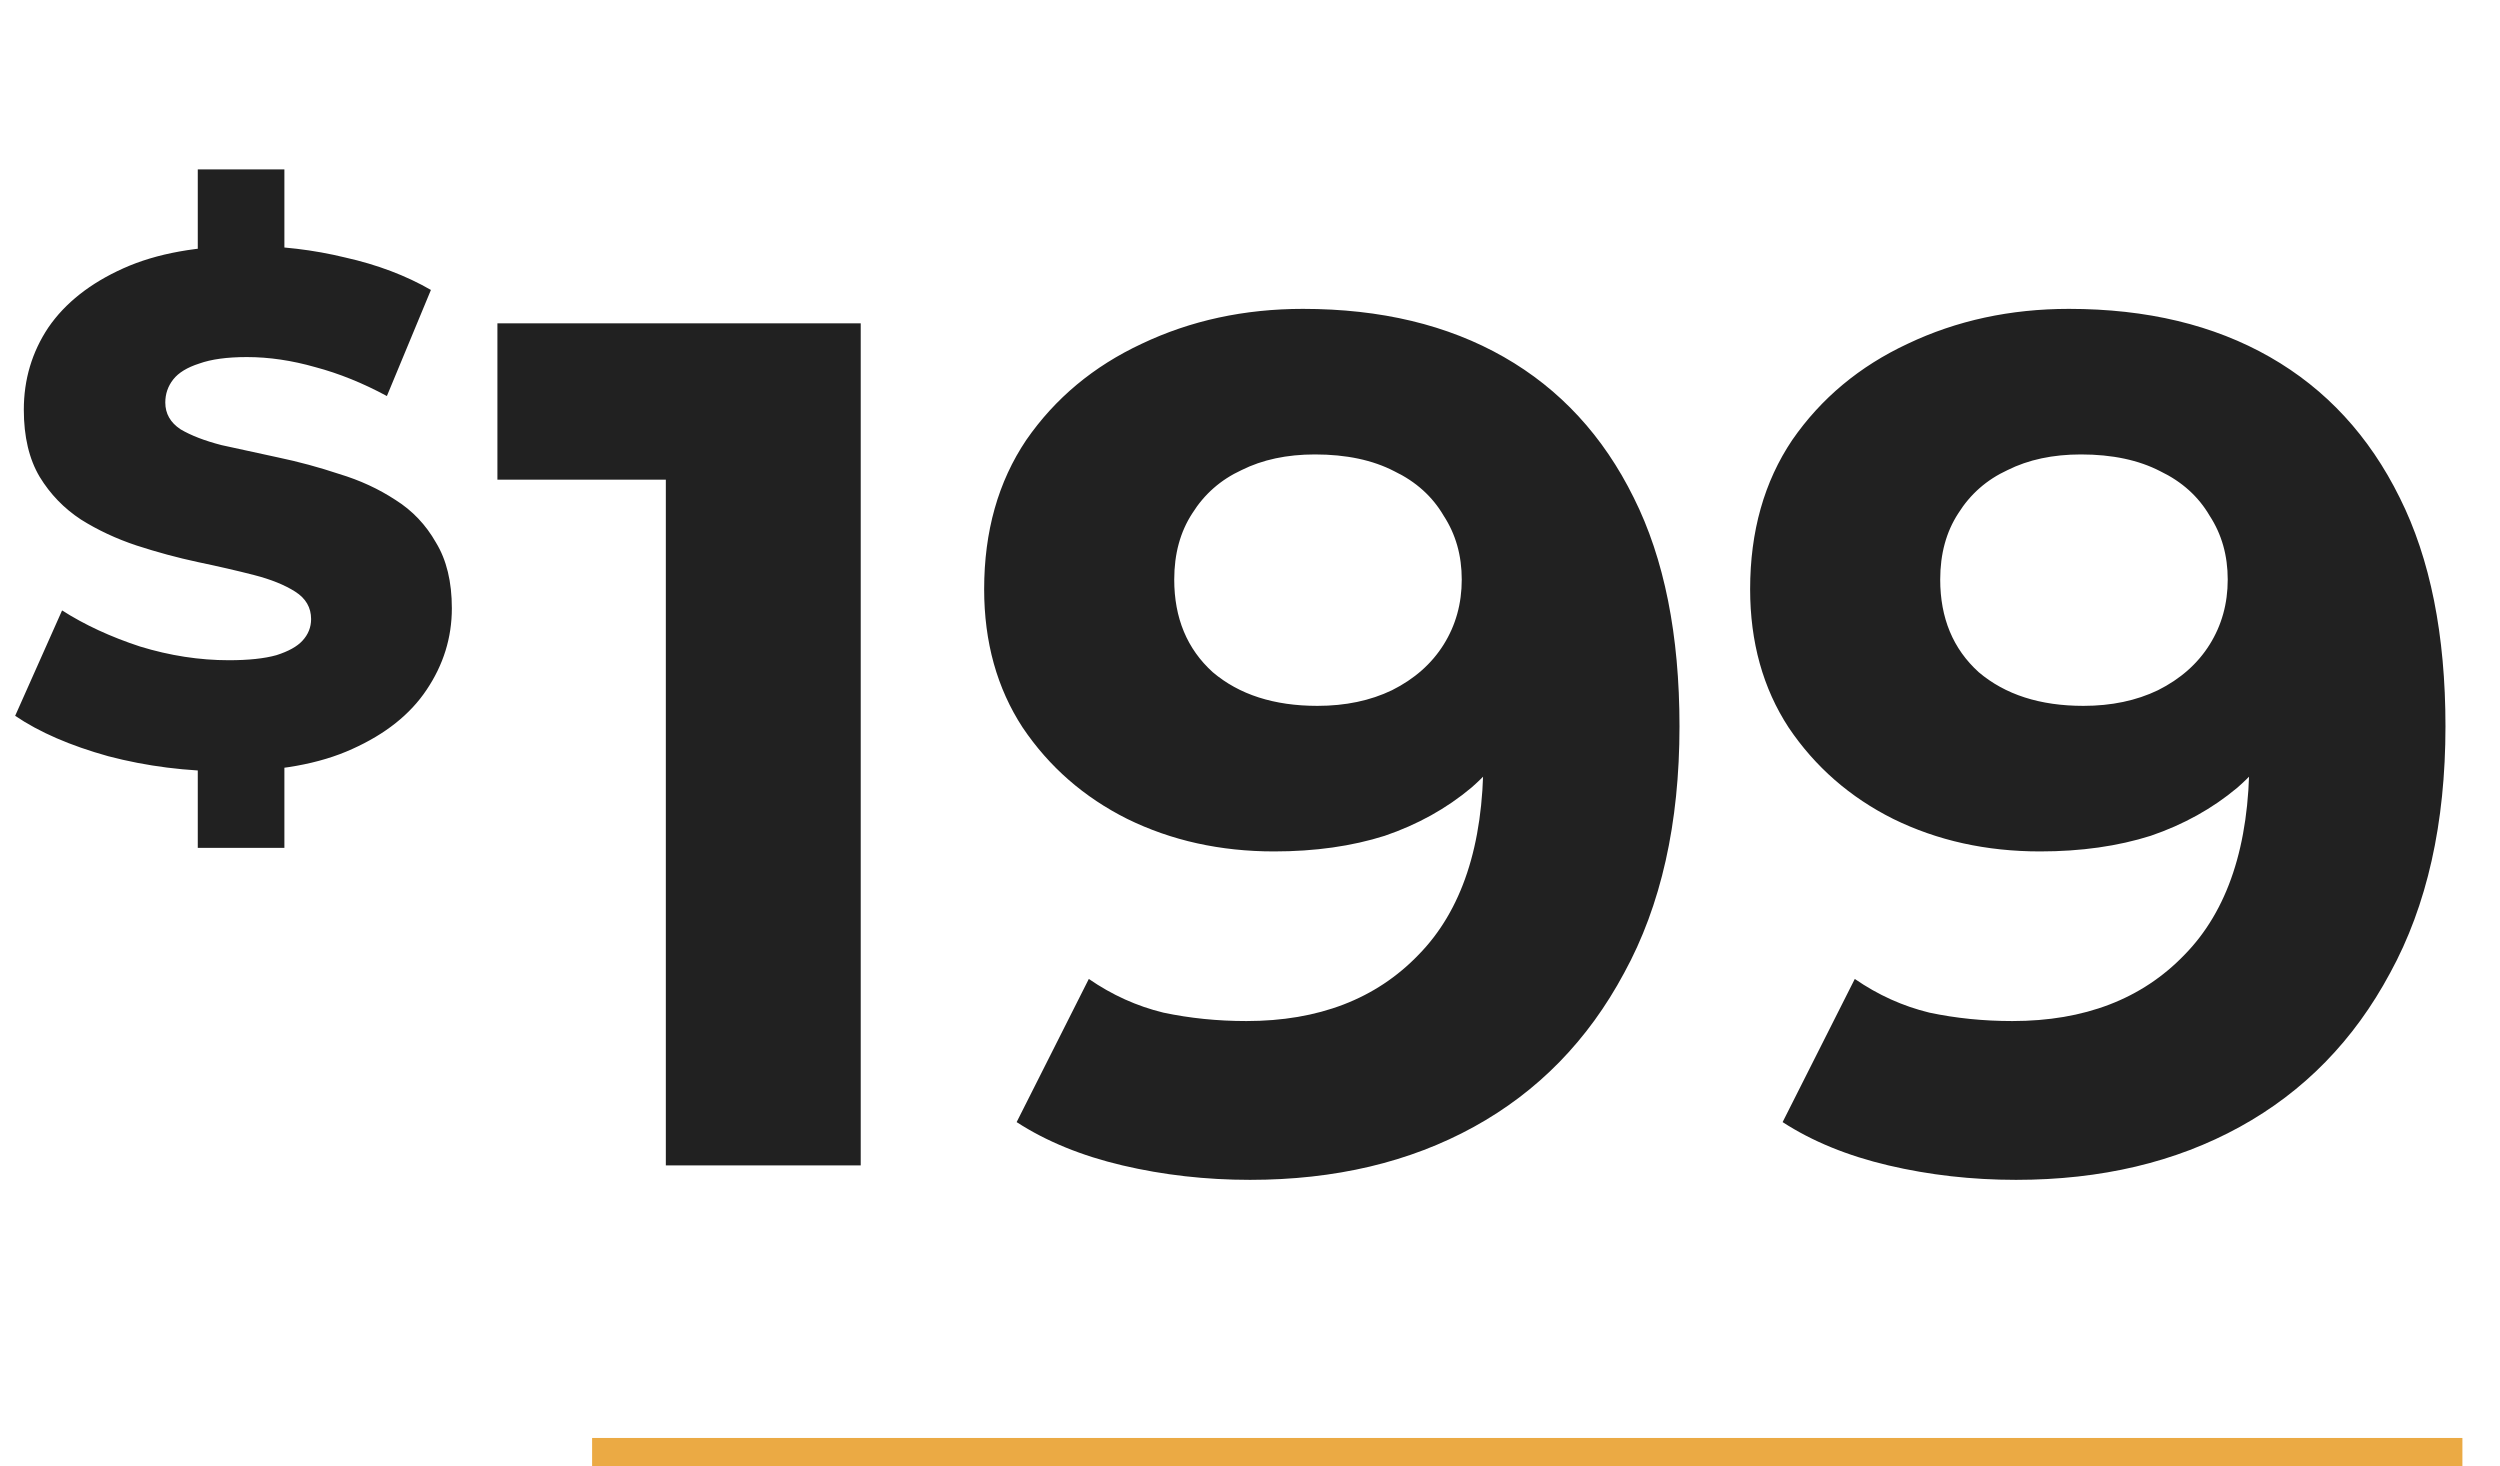 <svg width="266" height="156" viewBox="0 0 266 156" fill="none" xmlns="http://www.w3.org/2000/svg">
<path d="M24.269 82.075C19.866 82.075 15.616 81.538 11.52 80.462C7.475 79.336 4.173 77.902 1.613 76.162L6.605 64.949C9.011 66.485 11.776 67.765 14.899 68.789C18.074 69.762 21.222 70.248 24.346 70.248C26.445 70.248 28.134 70.069 29.414 69.71C30.694 69.301 31.616 68.789 32.179 68.174C32.794 67.509 33.101 66.741 33.101 65.87C33.101 64.642 32.538 63.669 31.411 62.952C30.285 62.235 28.826 61.646 27.034 61.186C25.242 60.725 23.245 60.264 21.043 59.803C18.893 59.342 16.717 58.754 14.515 58.037C12.365 57.32 10.394 56.398 8.602 55.272C6.81 54.094 5.35 52.584 4.224 50.741C3.098 48.846 2.534 46.466 2.534 43.598C2.534 40.373 3.405 37.454 5.146 34.843C6.938 32.232 9.6 30.133 13.133 28.546C16.666 26.958 21.069 26.165 26.342 26.165C29.875 26.165 33.331 26.574 36.71 27.394C40.141 28.162 43.187 29.314 45.85 30.85L41.165 42.139C38.605 40.757 36.07 39.733 33.562 39.067C31.053 38.35 28.621 37.992 26.266 37.992C24.166 37.992 22.477 38.222 21.197 38.683C19.917 39.093 18.995 39.656 18.432 40.373C17.869 41.09 17.587 41.909 17.587 42.83C17.587 44.008 18.125 44.955 19.2 45.672C20.326 46.338 21.786 46.901 23.578 47.362C25.421 47.771 27.418 48.206 29.568 48.667C31.77 49.128 33.946 49.717 36.096 50.434C38.298 51.099 40.294 52.021 42.086 53.198C43.878 54.325 45.312 55.835 46.387 57.73C47.514 59.573 48.077 61.902 48.077 64.718C48.077 67.842 47.181 70.734 45.389 73.397C43.648 76.008 41.011 78.107 37.478 79.694C33.997 81.282 29.594 82.075 24.269 82.075ZM21.043 90.216V79.234H30.259V90.216H21.043ZM21.043 28.93V18.024H30.259V28.93H21.043ZM70.845 124V42.08L79.805 51.04H52.925V34.4H91.581V124H70.845ZM138.634 32.864C146.911 32.864 154.037 34.571 160.01 37.984C165.983 41.397 170.591 46.389 173.834 52.96C177.077 59.445 178.698 67.552 178.698 77.28C178.698 87.605 176.735 96.352 172.81 103.52C168.97 110.688 163.637 116.149 156.81 119.904C149.983 123.659 142.047 125.536 133.002 125.536C128.309 125.536 123.786 125.024 119.434 124C115.082 122.976 111.327 121.44 108.17 119.392L115.85 104.16C118.325 105.867 120.97 107.061 123.786 107.744C126.602 108.341 129.546 108.64 132.618 108.64C140.298 108.64 146.399 106.293 150.922 101.6C155.53 96.907 157.834 89.952 157.834 80.736C157.834 79.2 157.791 77.493 157.706 75.616C157.621 73.739 157.407 71.861 157.066 69.984L162.698 75.36C161.247 78.688 159.199 81.504 156.554 83.808C153.909 86.027 150.837 87.733 147.338 88.928C143.839 90.037 139.914 90.592 135.562 90.592C129.845 90.592 124.639 89.44 119.946 87.136C115.338 84.832 111.626 81.589 108.81 77.408C106.079 73.227 104.714 68.32 104.714 62.688C104.714 56.544 106.207 51.253 109.194 46.816C112.266 42.379 116.362 38.965 121.482 36.576C126.687 34.101 132.405 32.864 138.634 32.864ZM139.914 48.352C136.927 48.352 134.325 48.907 132.106 50.016C129.887 51.04 128.138 52.576 126.858 54.624C125.578 56.587 124.938 58.933 124.938 61.664C124.938 65.76 126.303 69.045 129.034 71.52C131.85 73.909 135.562 75.104 140.17 75.104C143.157 75.104 145.802 74.549 148.106 73.44C150.495 72.245 152.33 70.624 153.61 68.576C154.89 66.528 155.53 64.224 155.53 61.664C155.53 59.104 154.89 56.843 153.61 54.88C152.415 52.832 150.666 51.253 148.362 50.144C146.058 48.949 143.242 48.352 139.914 48.352ZM220.134 32.864C228.411 32.864 235.537 34.571 241.51 37.984C247.483 41.397 252.091 46.389 255.334 52.96C258.577 59.445 260.198 67.552 260.198 77.28C260.198 87.605 258.235 96.352 254.31 103.52C250.47 110.688 245.137 116.149 238.31 119.904C231.483 123.659 223.547 125.536 214.502 125.536C209.809 125.536 205.286 125.024 200.934 124C196.582 122.976 192.827 121.44 189.67 119.392L197.35 104.16C199.825 105.867 202.47 107.061 205.286 107.744C208.102 108.341 211.046 108.64 214.118 108.64C221.798 108.64 227.899 106.293 232.422 101.6C237.03 96.907 239.334 89.952 239.334 80.736C239.334 79.2 239.291 77.493 239.206 75.616C239.121 73.739 238.907 71.861 238.566 69.984L244.198 75.36C242.747 78.688 240.699 81.504 238.054 83.808C235.409 86.027 232.337 87.733 228.838 88.928C225.339 90.037 221.414 90.592 217.062 90.592C211.345 90.592 206.139 89.44 201.446 87.136C196.838 84.832 193.126 81.589 190.31 77.408C187.579 73.227 186.214 68.32 186.214 62.688C186.214 56.544 187.707 51.253 190.694 46.816C193.766 42.379 197.862 38.965 202.982 36.576C208.187 34.101 213.905 32.864 220.134 32.864ZM221.414 48.352C218.427 48.352 215.825 48.907 213.606 50.016C211.387 51.04 209.638 52.576 208.358 54.624C207.078 56.587 206.438 58.933 206.438 61.664C206.438 65.76 207.803 69.045 210.534 71.52C213.35 73.909 217.062 75.104 221.67 75.104C224.657 75.104 227.302 74.549 229.606 73.44C231.995 72.245 233.83 70.624 235.11 68.576C236.39 66.528 237.03 64.224 237.03 61.664C237.03 59.104 236.39 56.843 235.11 54.88C233.915 52.832 232.166 51.253 229.862 50.144C227.558 48.949 224.742 48.352 221.414 48.352Z" fill="#212121"/>
<path d="M63 154.5L262 154.5" stroke="#EBAA44" stroke-width="3"/>
</svg>
